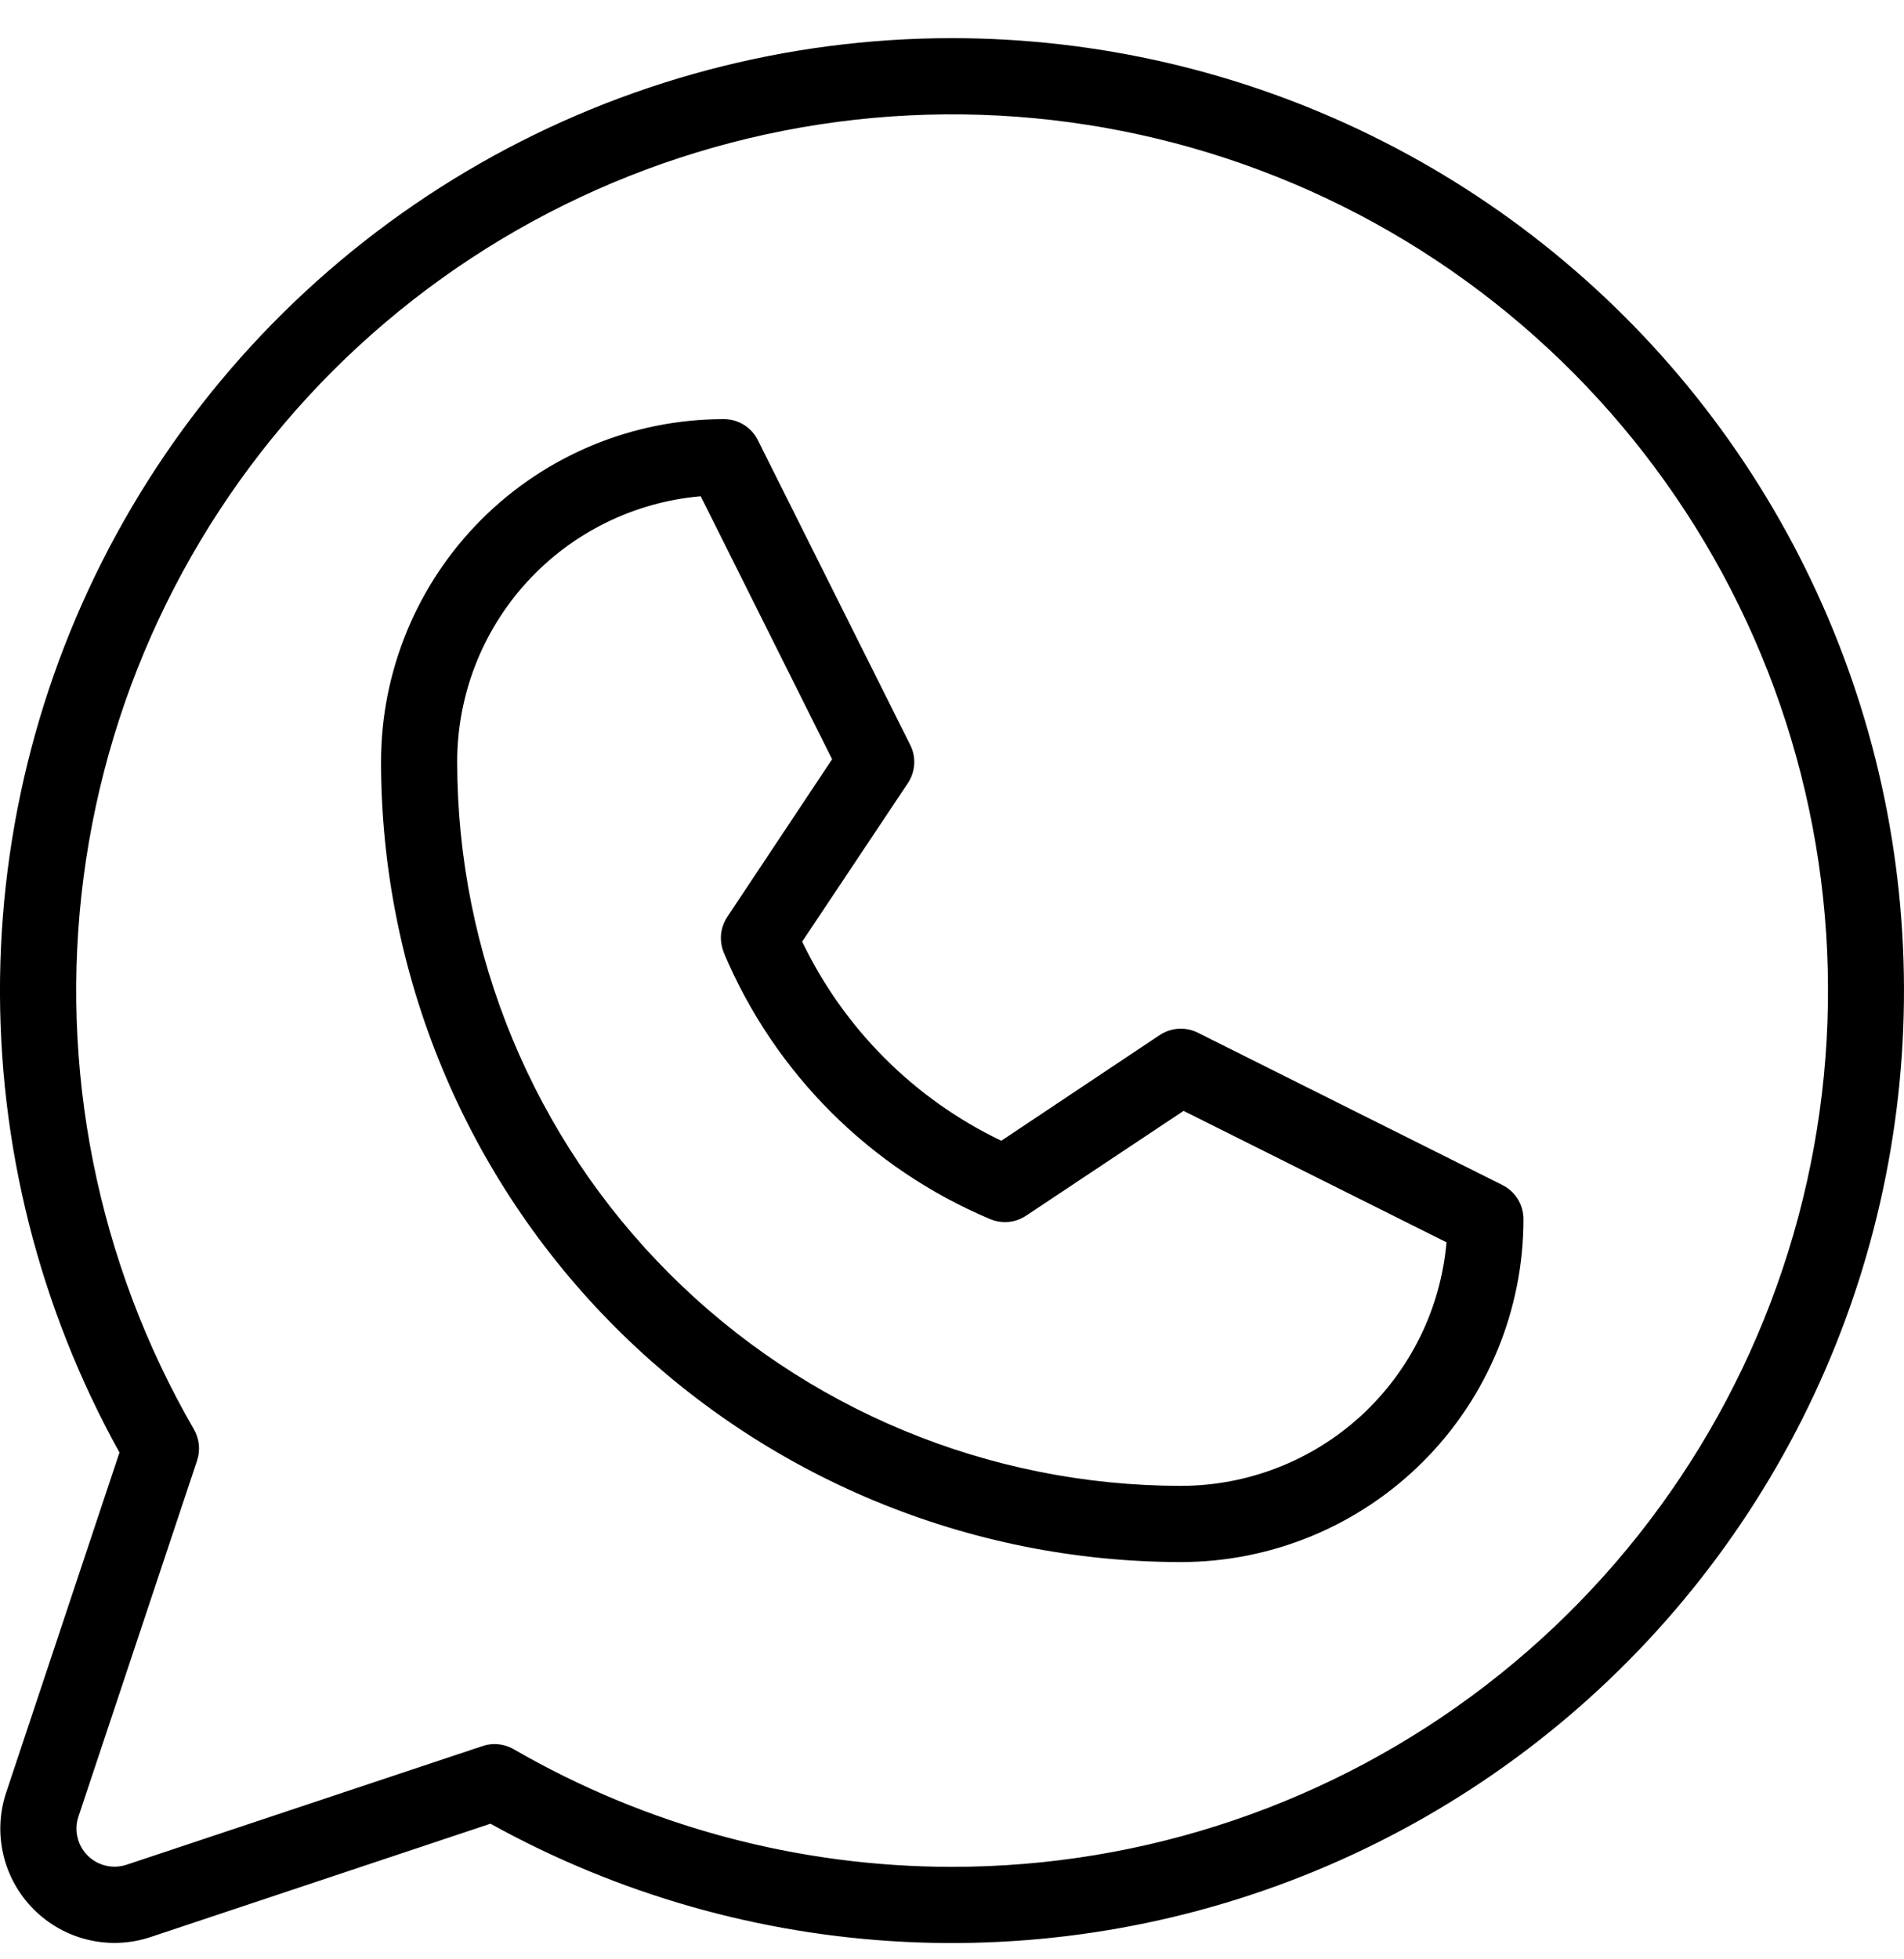 <svg width="35" height="36" viewBox="0 0 35 36" fill="none" xmlns="http://www.w3.org/2000/svg">
<path d="M27.619 21.774L22.018 18.974C21.908 18.919 21.785 18.894 21.662 18.902C21.539 18.91 21.421 18.95 21.318 19.018L18.406 20.96C16.805 20.193 15.514 18.902 14.746 17.301L16.689 14.389C16.757 14.287 16.797 14.168 16.805 14.045C16.813 13.922 16.788 13.799 16.733 13.689L13.932 8.089C13.874 7.972 13.785 7.874 13.674 7.805C13.563 7.737 13.435 7.7 13.304 7.701C11.633 7.701 10.031 8.364 8.849 9.546C7.668 10.727 7.004 12.33 7.004 14.001C7.008 17.898 8.558 21.635 11.314 24.39C14.07 27.146 17.807 28.697 21.705 28.701C23.376 28.701 24.978 28.037 26.16 26.855C27.341 25.674 28.005 24.072 28.005 22.401C28.005 22.271 27.969 22.143 27.901 22.032C27.833 21.922 27.735 21.832 27.619 21.774ZM21.705 27.301C18.178 27.297 14.797 25.895 12.304 23.401C9.81 20.908 8.408 17.527 8.404 14.001C8.404 12.774 8.863 11.592 9.692 10.688C10.521 9.784 11.659 9.224 12.881 9.118L15.296 13.95L13.371 16.844C13.307 16.94 13.267 17.05 13.255 17.164C13.244 17.279 13.261 17.394 13.304 17.501C14.234 19.712 15.993 21.471 18.205 22.401C18.311 22.445 18.427 22.462 18.542 22.451C18.657 22.44 18.767 22.4 18.863 22.336L21.757 20.411L26.59 22.826C26.483 24.048 25.922 25.185 25.018 26.014C24.114 26.842 22.931 27.301 21.705 27.301ZM17.505 0.701C14.458 0.7 11.463 1.495 8.818 3.006C6.173 4.518 3.968 6.694 2.422 9.319C0.875 11.944 0.041 14.927 0.001 17.974C-0.038 21.02 0.718 24.024 2.196 26.688L0.114 32.934C-0.01 33.304 -0.028 33.701 0.062 34.081C0.151 34.46 0.345 34.807 0.621 35.083C0.897 35.359 1.244 35.553 1.623 35.642C2.003 35.732 2.4 35.714 2.77 35.59L9.016 33.508C11.353 34.803 13.955 35.545 16.623 35.679C19.291 35.812 21.954 35.334 24.408 34.279C26.862 33.225 29.042 31.623 30.782 29.595C32.521 27.568 33.773 25.17 34.442 22.584C35.111 19.998 35.179 17.293 34.642 14.677C34.104 12.061 32.974 9.602 31.339 7.49C29.704 5.378 27.607 3.667 25.209 2.491C22.811 1.314 20.176 0.702 17.505 0.701ZM17.505 34.301C14.674 34.301 11.893 33.556 9.442 32.139C9.335 32.078 9.215 32.046 9.092 32.045C9.016 32.045 8.941 32.057 8.869 32.082L2.327 34.262C2.204 34.303 2.072 34.309 1.945 34.279C1.819 34.25 1.703 34.185 1.611 34.093C1.519 34.001 1.454 33.886 1.425 33.759C1.395 33.632 1.401 33.5 1.442 33.377L3.623 26.835C3.654 26.741 3.665 26.642 3.655 26.543C3.645 26.444 3.614 26.349 3.565 26.263C1.79 23.195 1.077 19.627 1.537 16.112C1.997 12.597 3.604 9.332 6.108 6.824C8.613 4.316 11.876 2.705 15.39 2.24C18.905 1.775 22.474 2.483 25.545 4.253C28.616 6.024 31.017 8.759 32.375 12.033C33.733 15.307 33.972 18.938 33.056 22.362C32.139 25.786 30.119 28.812 27.307 30.971C24.495 33.13 21.049 34.3 17.505 34.301Z" fill="black"/>
</svg>
